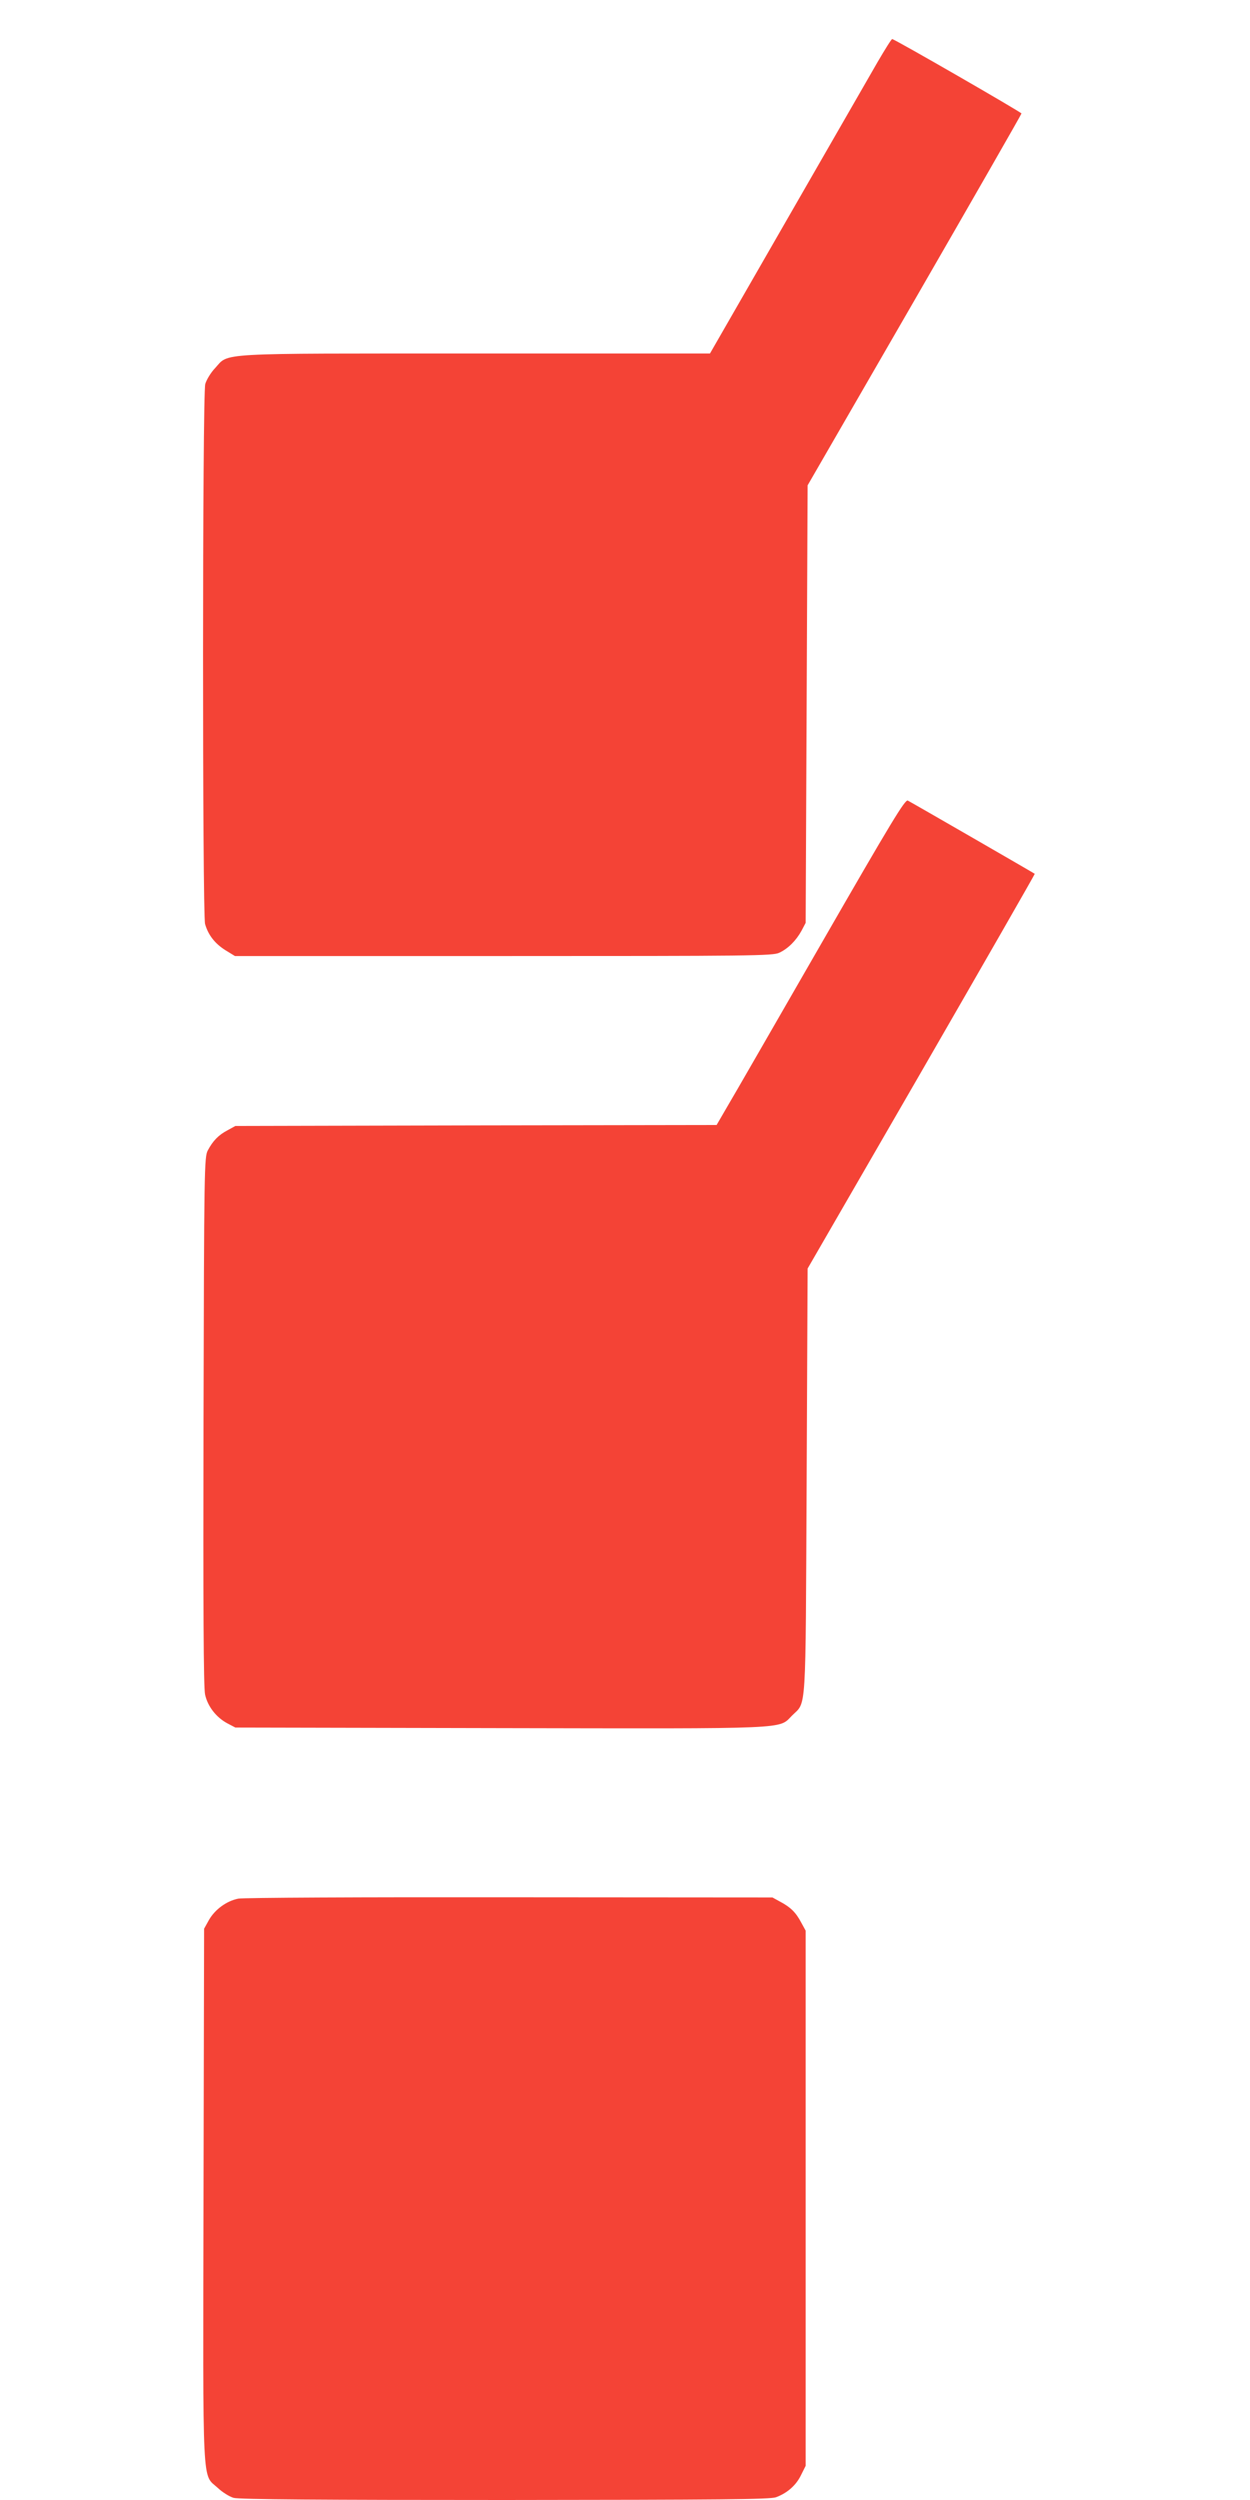 <?xml version="1.0" standalone="no"?>
<!DOCTYPE svg PUBLIC "-//W3C//DTD SVG 20010904//EN"
 "http://www.w3.org/TR/2001/REC-SVG-20010904/DTD/svg10.dtd">
<svg version="1.0" xmlns="http://www.w3.org/2000/svg"
 width="640pt" height="1280pt" viewBox="0 0 640 1280"
 preserveAspectRatio="xMidYMid meet">
<g transform="translate(0,1280) scale(0.1,-0.1)"
fill="#f44336" stroke="none">
<path d="M4493 12482 c-37 -65 -246 -427 -463 -805 l-395 -687 -1201 0 c-1350
0 -1259 5 -1333 -75 -22 -23 -44 -60 -50 -81 -15 -52 -15 -2713 -1 -2765 16
-56 50 -100 104 -134 l49 -30 1376 0 c1266 0 1379 1 1411 17 45 21 86 62 114
113 l21 40 5 1120 5 1120 548 949 c301 522 547 951 547 955 0 6 -650 381 -662
381 -4 0 -37 -53 -75 -118z"/>
<path d="M4204 7967 c-235 -408 -451 -784 -481 -834 l-54 -93 -1232 -2 -1232
-3 -40 -22 c-46 -24 -75 -54 -101 -103 -18 -34 -19 -89 -22 -1385 -2 -945 0
-1365 8 -1401 13 -60 56 -116 113 -147 l42 -22 1354 -3 c1507 -3 1426 -6 1496
64 75 75 69 -16 75 1199 l5 1090 583 1009 c320 555 581 1010 580 1012 -3 3
-618 358 -650 375 -14 7 -82 -105 -444 -734z"/>
<path d="M1220 3079 c-60 -12 -119 -55 -150 -109 l-25 -45 -3 -1364 c-3 -1535
-8 -1425 73 -1499 23 -22 60 -45 81 -51 27 -8 459 -11 1389 -11 1102 1 1357 3
1388 14 57 21 103 61 128 113 l24 48 0 1370 0 1370 -23 42 c-27 51 -54 78
-107 106 l-40 22 -1345 1 c-750 1 -1365 -2 -1390 -7z"/>
</g>
</svg>
